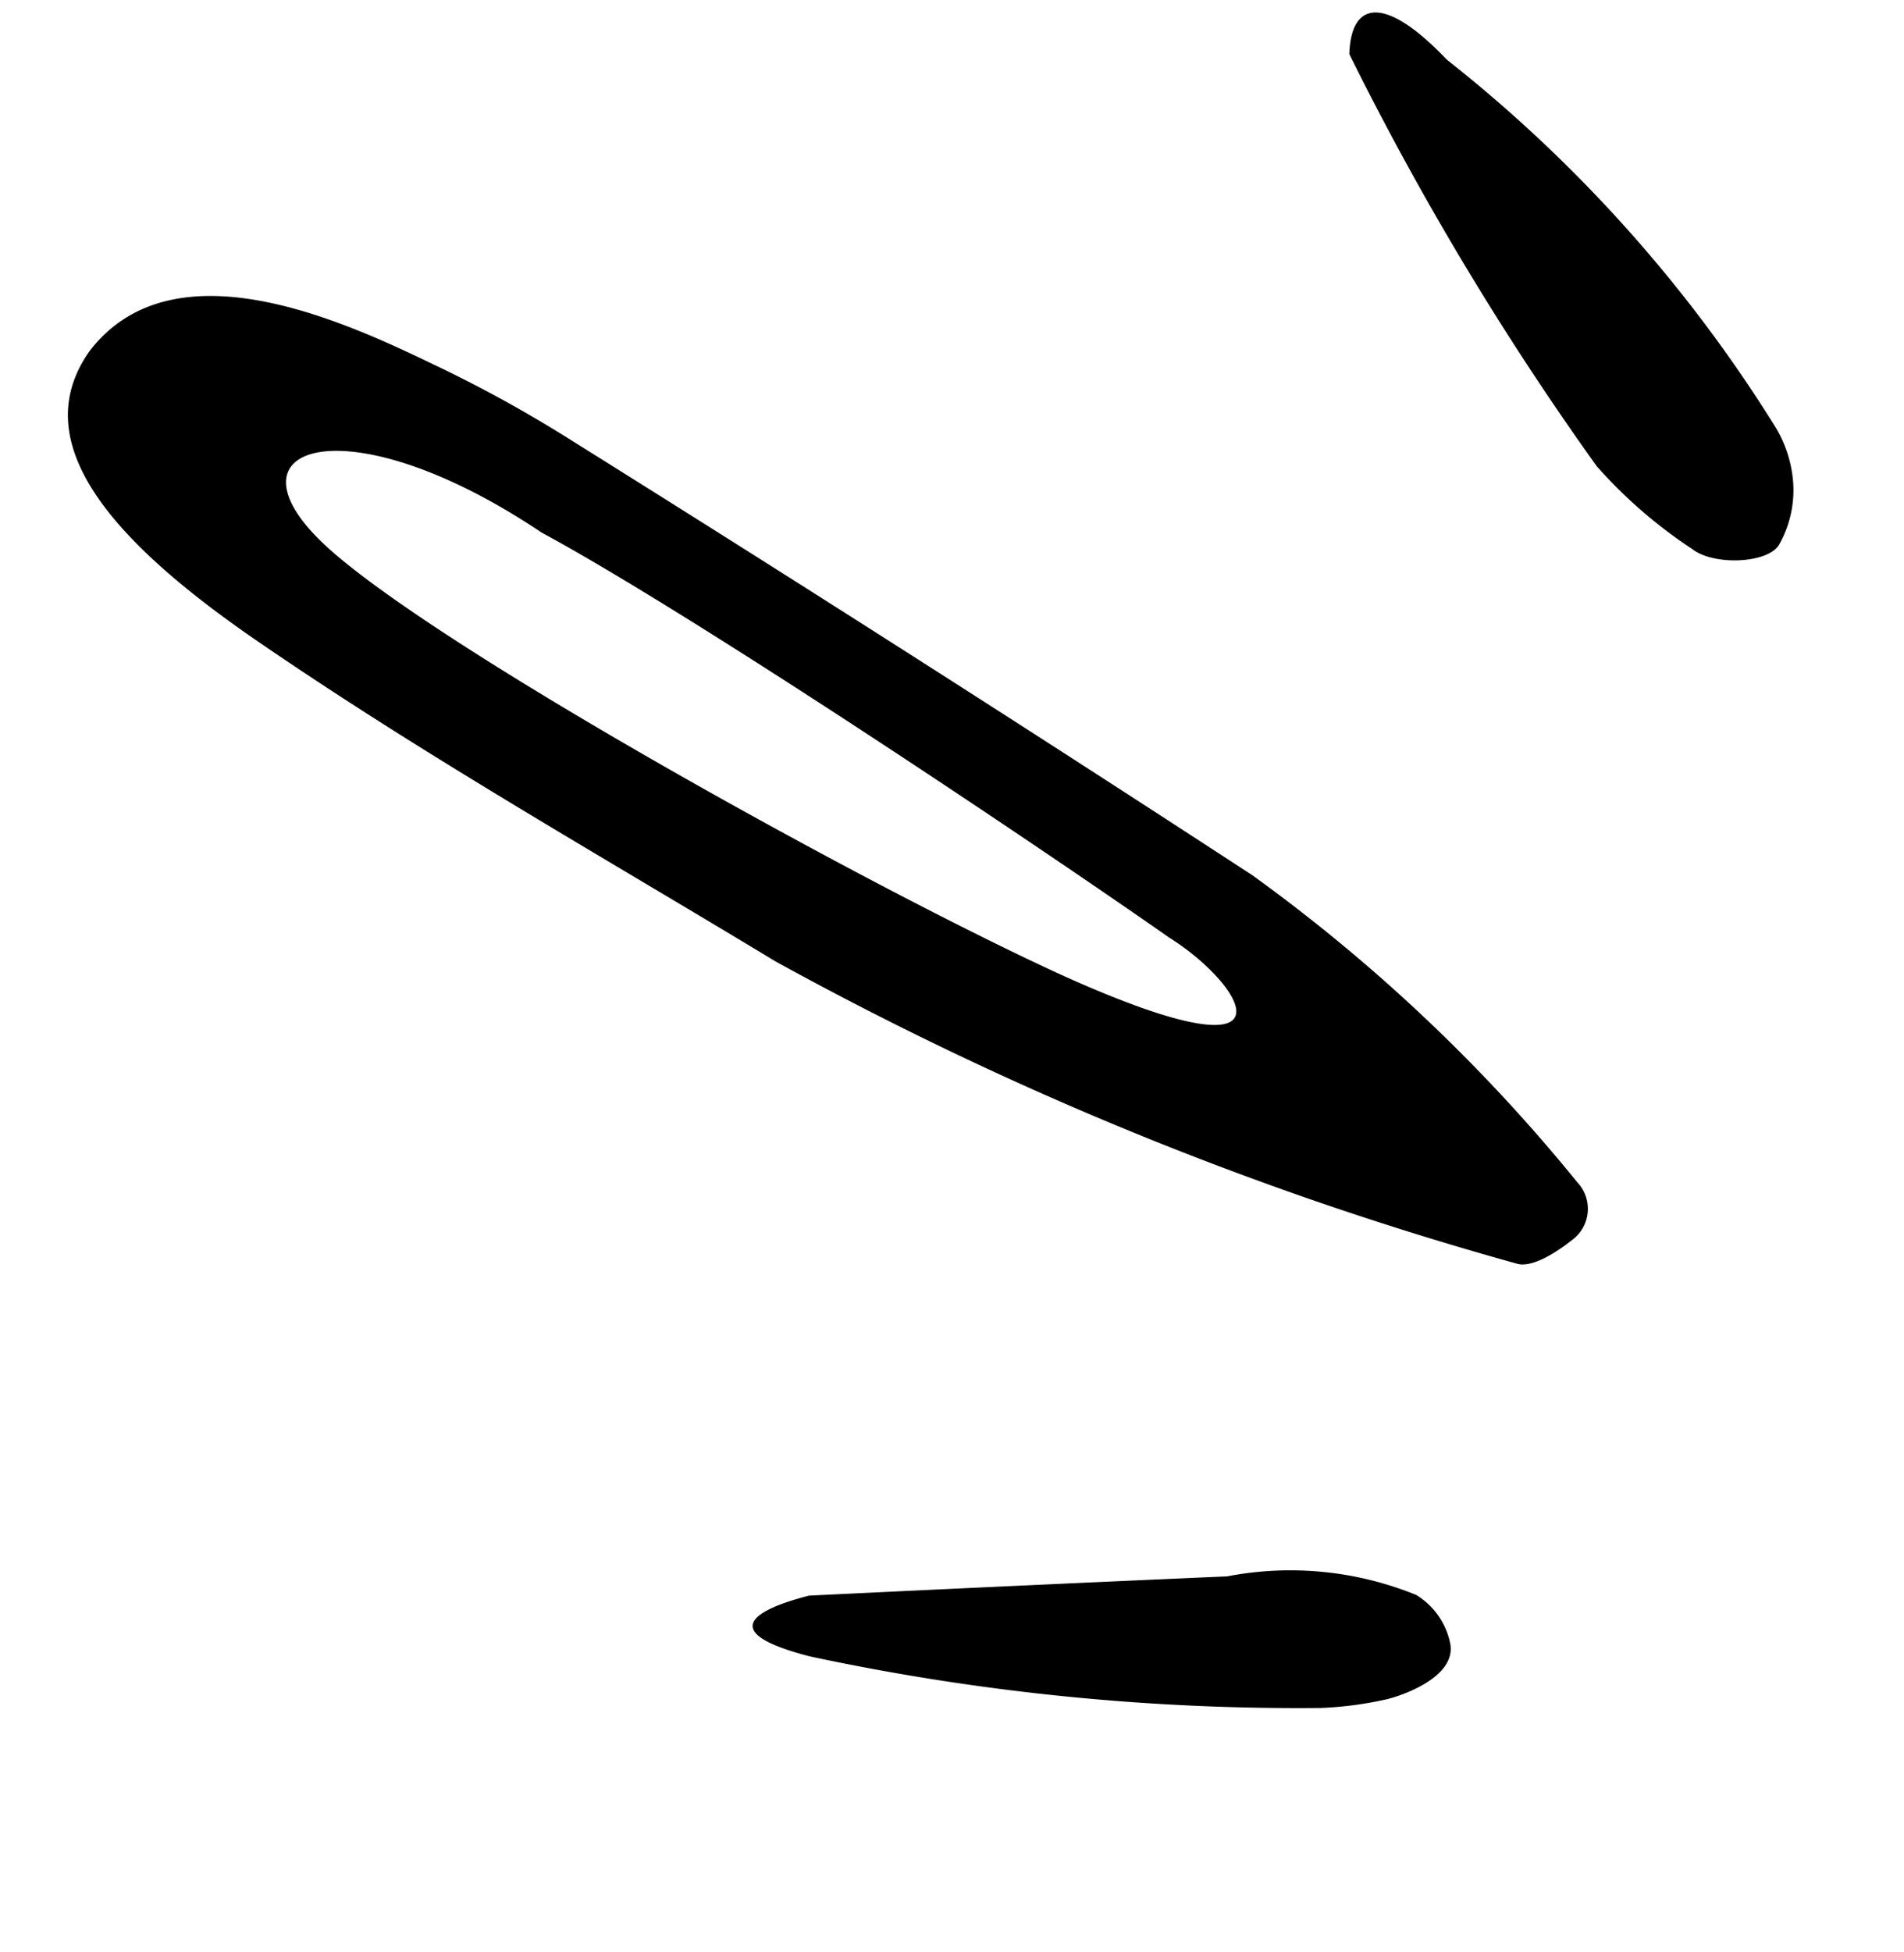 <?xml version="1.0" encoding="UTF-8"?> <svg xmlns="http://www.w3.org/2000/svg" width="116.598" height="119.475" viewBox="0 0 116.598 119.475"> <g id="Сгруппировать_261" data-name="Сгруппировать 261" transform="matrix(-0.848, -0.53, 0.53, -0.848, -1013.582, 2746.409)"> <path id="Контур_4031" data-name="Контур 4031" d="M344.659,86.885c-.8,8.229-11.834,9.759-18.207,10.451a80.467,80.467,0,0,1-9.831.546q-24.688,0-49.34-.473a103.922,103.922,0,0,1-26.836-5.389,2.367,2.367,0,0,1-1.6-3.2c.4-1.129,1.165-2.731,2.076-2.986a211.193,211.193,0,0,1,48.32-8.375c12.49-.182,25.016-.728,37.469-.182C337.085,77.745,345.059,79.93,344.659,86.885Zm-75.084,4.588c10.523.546,35.394,1.311,45.735.655,14.565.473,19.845-6.154,10.414-7.756s-39.29,0-52.107,1.711C257.7,88.3,264.149,91.473,269.575,91.473Z" transform="translate(235.376 2763.947)"></path> <path id="Контур_4032" data-name="Контур 4032" d="M280.184,105.774c1.675,2.877,0,4.224-5.243,2.877a87.392,87.392,0,0,1-28.766-8.3,7.61,7.61,0,0,1-2.986-2.476,6.772,6.772,0,0,1-1.238-3.641c0-1.347,2.731-3.2,4.37-3.022a29.423,29.423,0,0,1,7.647,1.2A182.5,182.5,0,0,1,280.184,105.774Z" transform="translate(244.066 2801.352)"></path> <path id="Контур_4033" data-name="Контур 4033" d="M272.033,71.133Q261.546,78.416,250.949,85.7a20.465,20.465,0,0,1-10.414,5.171,4.515,4.515,0,0,1-3.386-1.456c-1.42-1.639,1.129-4.552,1.6-4.989a22.426,22.426,0,0,1,3.059-2.513A143.1,143.1,0,0,1,270.03,68C275.783,66.181,274.363,68.694,272.033,71.133Z" transform="translate(230.26 2738.442)"></path> </g> </svg> 